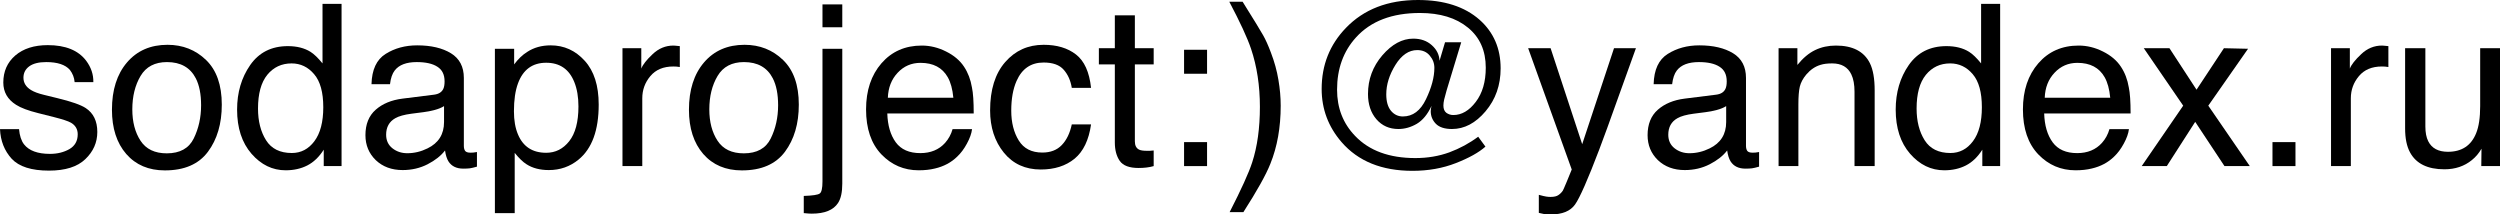 <?xml version="1.0" encoding="UTF-8"?> <svg xmlns="http://www.w3.org/2000/svg" viewBox="0 0 166.348 14.268" fill="none"><path d="M1.267 8.591C1.306 9.031 1.416 9.368 1.597 9.602C1.929 10.027 2.505 10.239 3.325 10.239C3.813 10.239 4.243 10.134 4.614 9.924C4.985 9.709 5.171 9.38 5.171 8.936C5.171 8.599 5.022 8.342 4.724 8.166C4.534 8.059 4.158 7.935 3.596 7.793L2.549 7.529C1.88 7.363 1.387 7.178 1.069 6.973C0.503 6.616 0.22 6.123 0.22 5.493C0.22 4.751 0.486 4.15 1.018 3.691C1.555 3.232 2.275 3.003 3.179 3.003C4.36 3.003 5.212 3.35 5.735 4.043C6.062 4.482 6.221 4.956 6.211 5.464H4.966C4.941 5.166 4.836 4.895 4.651 4.651C4.348 4.304 3.823 4.131 3.076 4.131C2.578 4.131 2.2 4.226 1.941 4.417C1.687 4.607 1.56 4.858 1.56 5.171C1.56 5.513 1.729 5.786 2.065 5.991C2.261 6.113 2.549 6.221 2.93 6.313L3.801 6.526C4.749 6.755 5.383 6.978 5.706 7.192C6.218 7.529 6.475 8.059 6.475 8.782C6.475 9.48 6.208 10.083 5.676 10.591C5.149 11.099 4.343 11.353 3.259 11.353C2.092 11.353 1.265 11.089 0.776 10.562C0.293 10.029 0.034 9.373 0 8.591H1.267Z" fill="black"></path><path d="M11.096 10.203C11.97 10.203 12.568 9.873 12.891 9.214C13.218 8.55 13.381 7.812 13.381 7.002C13.381 6.27 13.264 5.674 13.03 5.215C12.659 4.492 12.019 4.131 11.111 4.131C10.305 4.131 9.719 4.438 9.353 5.054C8.987 5.669 8.804 6.411 8.804 7.28C8.804 8.115 8.987 8.811 9.353 9.368C9.719 9.924 10.3 10.203 11.096 10.203ZM11.147 2.981C12.158 2.981 13.013 3.318 13.711 3.992C14.409 4.666 14.758 5.657 14.758 6.965C14.758 8.23 14.451 9.275 13.835 10.1C13.22 10.925 12.266 11.338 10.972 11.338C9.893 11.338 9.036 10.974 8.401 10.247C7.766 9.514 7.449 8.533 7.449 7.302C7.449 5.984 7.783 4.934 8.452 4.153C9.121 3.372 10.02 2.981 11.147 2.981Z" fill="black"></path><path d="M17.168 7.222C17.168 8.062 17.346 8.765 17.703 9.331C18.059 9.897 18.63 10.181 19.416 10.181C20.027 10.181 20.527 9.919 20.918 9.397C21.313 8.87 21.511 8.115 21.511 7.134C21.511 6.143 21.309 5.41 20.903 4.937C20.498 4.458 19.998 4.219 19.402 4.219C18.738 4.219 18.198 4.473 17.783 4.98C17.373 5.488 17.168 6.235 17.168 7.222ZM19.153 3.069C19.753 3.069 20.256 3.196 20.662 3.45C20.896 3.596 21.162 3.853 21.46 4.219V0.256H22.727V11.052H21.541V9.961C21.233 10.444 20.869 10.793 20.449 11.008C20.029 11.223 19.548 11.331 19.006 11.331C18.132 11.331 17.375 10.964 16.736 10.232C16.096 9.495 15.776 8.516 15.776 7.295C15.776 6.152 16.067 5.164 16.648 4.329C17.234 3.489 18.069 3.069 19.153 3.069Z" fill="black"></path><path d="M25.693 8.965C25.693 9.346 25.833 9.646 26.111 9.866C26.389 10.085 26.719 10.195 27.1 10.195C27.564 10.195 28.013 10.088 28.447 9.873C29.18 9.517 29.546 8.933 29.546 8.123V7.061C29.385 7.163 29.177 7.249 28.923 7.317C28.669 7.385 28.42 7.434 28.176 7.463L27.378 7.566C26.899 7.629 26.54 7.729 26.301 7.866C25.896 8.096 25.693 8.462 25.693 8.965ZM28.887 6.299C29.19 6.26 29.392 6.133 29.495 5.918C29.553 5.801 29.582 5.632 29.582 5.413C29.582 4.963 29.421 4.639 29.099 4.438C28.782 4.233 28.325 4.131 27.73 4.131C27.041 4.131 26.553 4.316 26.265 4.688C26.104 4.893 25.998 5.198 25.95 5.603H24.719C24.744 4.636 25.056 3.965 25.657 3.589C26.262 3.208 26.963 3.018 27.759 3.018C28.682 3.018 29.431 3.193 30.007 3.545C30.578 3.896 30.864 4.443 30.864 5.186V9.705C30.864 9.841 30.891 9.951 30.945 10.034C31.003 10.117 31.123 10.159 31.304 10.159C31.362 10.159 31.428 10.156 31.501 10.151C31.575 10.142 31.653 10.129 31.736 10.115V11.089C31.531 11.147 31.375 11.184 31.267 11.199C31.16 11.213 31.013 11.221 30.828 11.221C30.373 11.221 30.044 11.06 29.839 10.737C29.732 10.566 29.656 10.325 29.612 10.012C29.343 10.364 28.957 10.669 28.455 10.928C27.952 11.187 27.397 11.316 26.792 11.316C26.064 11.316 25.469 11.096 25.005 10.657C24.546 10.212 24.316 9.658 24.316 8.994C24.316 8.267 24.543 7.703 24.998 7.302C25.452 6.902 26.047 6.655 26.785 6.562L28.887 6.299Z" fill="black"></path><path d="M36.343 10.166C36.958 10.166 37.468 9.91 37.874 9.397C38.284 8.879 38.489 8.108 38.489 7.083C38.489 6.458 38.398 5.92 38.218 5.471C37.876 4.607 37.251 4.175 36.343 4.175C35.43 4.175 34.805 4.631 34.468 5.544C34.287 6.033 34.197 6.653 34.197 7.405C34.197 8.01 34.287 8.525 34.468 8.95C34.81 9.761 35.435 10.166 36.343 10.166ZM32.93 3.245H34.211V4.285C34.475 3.928 34.763 3.652 35.076 3.457C35.52 3.164 36.042 3.018 36.643 3.018C37.532 3.018 38.286 3.359 38.906 4.043C39.526 4.722 39.837 5.693 39.837 6.958C39.837 8.667 39.39 9.888 38.496 10.62C37.93 11.084 37.271 11.316 36.519 11.316C35.928 11.316 35.432 11.187 35.032 10.928C34.797 10.781 34.536 10.53 34.248 10.173V14.18H32.93V3.245Z" fill="black"></path><path d="M41.419 3.208H42.671V4.563C42.773 4.299 43.025 3.979 43.425 3.604C43.826 3.223 44.287 3.032 44.809 3.032C44.834 3.032 44.875 3.035 44.934 3.04C44.993 3.044 45.093 3.054 45.234 3.069V4.46C45.156 4.446 45.083 4.436 45.015 4.431C44.951 4.426 44.88 4.424 44.802 4.424C44.138 4.424 43.628 4.639 43.271 5.068C42.915 5.493 42.737 5.984 42.737 6.541V11.052H41.419V3.208Z" fill="black"></path><path d="M49.49 10.203C50.364 10.203 50.962 9.873 51.284 9.214C51.611 8.55 51.775 7.812 51.775 7.002C51.775 6.27 51.658 5.674 51.423 5.215C51.052 4.492 50.413 4.131 49.504 4.131C48.699 4.131 48.113 4.438 47.747 5.054C47.38 5.669 47.197 6.411 47.197 7.28C47.197 8.115 47.38 8.811 47.747 9.368C48.113 9.924 48.694 10.203 49.49 10.203ZM49.541 2.981C50.552 2.981 51.406 3.318 52.105 3.992C52.803 4.666 53.152 5.657 53.152 6.965C53.152 8.23 52.844 9.275 52.229 10.1C51.614 10.925 50.659 11.338 49.365 11.338C48.286 11.338 47.429 10.974 46.794 10.247C46.16 9.514 45.842 8.533 45.842 7.302C45.842 5.984 46.177 4.934 46.846 4.153C47.515 3.372 48.413 2.981 49.541 2.981Z" fill="black"></path><path d="M56.045 1.816H54.727V0.293H56.045V1.816ZM53.482 13.037C54.072 13.018 54.426 12.964 54.544 12.876C54.665 12.793 54.727 12.527 54.727 12.078V3.245H56.045V12.217C56.045 12.788 55.952 13.215 55.767 13.499C55.459 13.977 54.875 14.216 54.016 14.216C53.953 14.216 53.884 14.214 53.811 14.209C53.743 14.204 53.633 14.194 53.482 14.18V13.037Z" fill="black"></path><path d="M61.333 3.032C61.89 3.032 62.429 3.164 62.952 3.428C63.474 3.687 63.872 4.023 64.146 4.438C64.409 4.834 64.585 5.295 64.673 5.823C64.751 6.184 64.79 6.76 64.79 7.551H59.04C59.065 8.347 59.253 8.987 59.604 9.47C59.956 9.949 60.501 10.188 61.238 10.188C61.926 10.188 62.476 9.961 62.886 9.507C63.12 9.243 63.286 8.938 63.384 8.591H64.68C64.646 8.879 64.531 9.202 64.336 9.558C64.146 9.91 63.931 10.198 63.691 10.422C63.291 10.813 62.795 11.077 62.205 11.213C61.887 11.292 61.528 11.331 61.128 11.331C60.151 11.331 59.324 10.977 58.645 10.269C57.966 9.556 57.627 8.56 57.627 7.28C57.627 6.021 57.969 4.998 58.652 4.211C59.336 3.425 60.23 3.032 61.333 3.032ZM63.435 6.504C63.381 5.933 63.257 5.476 63.061 5.134C62.7 4.5 62.097 4.182 61.252 4.182C60.647 4.182 60.139 4.402 59.729 4.841C59.319 5.276 59.102 5.83 59.077 6.504H63.435Z" fill="black"></path><path d="M69.441 2.981C70.325 2.981 71.042 3.196 71.594 3.625C72.151 4.055 72.485 4.795 72.598 5.845H71.316C71.238 5.361 71.06 4.961 70.781 4.644C70.503 4.321 70.056 4.16 69.441 4.16C68.601 4.16 68 4.57 67.639 5.391C67.405 5.923 67.288 6.58 67.288 7.361C67.288 8.147 67.454 8.809 67.786 9.346C68.118 9.883 68.64 10.151 69.353 10.151C69.9 10.151 70.332 9.985 70.649 9.653C70.972 9.316 71.194 8.857 71.316 8.276H72.598C72.451 9.316 72.085 10.078 71.499 10.562C70.913 11.04 70.163 11.279 69.251 11.279C68.225 11.279 67.407 10.906 66.797 10.159C66.187 9.407 65.881 8.469 65.881 7.346C65.881 5.969 66.216 4.897 66.885 4.131C67.554 3.364 68.406 2.981 69.441 2.981Z" fill="black"></path><path d="M74.18 1.018H75.513V3.208H76.765V4.285H75.513V9.404C75.513 9.678 75.606 9.861 75.791 9.954C75.893 10.007 76.064 10.034 76.304 10.034C76.367 10.034 76.435 10.034 76.509 10.034C76.582 10.029 76.668 10.022 76.765 10.012V11.052C76.614 11.096 76.455 11.128 76.289 11.147C76.128 11.167 75.952 11.177 75.762 11.177C75.146 11.177 74.729 11.021 74.509 10.708C74.289 10.391 74.18 9.98 74.18 9.478V4.285H73.118V3.208H74.18V1.018Z" fill="black"></path><path d="M78.787 3.311H80.317V4.907H78.787V3.311ZM78.787 9.456H80.317V11.052H78.787V9.456Z" fill="black"></path><path d="M81.819 14.114C82.595 12.6 83.096 11.497 83.32 10.803C83.662 9.753 83.833 8.523 83.833 7.112C83.833 5.701 83.635 4.409 83.24 3.237C82.995 2.515 82.515 1.475 81.797 0.117H82.683C83.435 1.318 83.889 2.061 84.046 2.344C84.207 2.622 84.38 3.008 84.566 3.501C84.8 4.111 84.966 4.714 85.064 5.31C85.166 5.906 85.217 6.479 85.217 7.031C85.217 8.477 84.988 9.766 84.529 10.898C84.241 11.626 83.643 12.698 82.734 14.114H81.819Z" fill="black"></path><path d="M95.442 4.512C95.442 4.209 95.339 3.938 95.134 3.699C94.934 3.455 94.656 3.333 94.299 3.333C93.743 3.333 93.259 3.662 92.849 4.321C92.444 4.976 92.241 5.627 92.241 6.277C92.241 6.755 92.346 7.122 92.556 7.375C92.766 7.625 93.03 7.749 93.347 7.749C94.006 7.749 94.519 7.366 94.885 6.599C95.256 5.828 95.442 5.132 95.442 4.512ZM93.984 11.367C91.943 11.367 90.371 10.73 89.267 9.456C88.384 8.435 87.942 7.256 87.942 5.918C87.942 4.326 88.479 2.974 89.553 1.86C90.745 0.62 92.344 0 94.351 0C96.089 0 97.456 0.439 98.452 1.318C99.385 2.148 99.851 3.225 99.851 4.548C99.851 5.662 99.517 6.614 98.848 7.405C98.184 8.191 97.439 8.584 96.614 8.584C96.13 8.584 95.774 8.469 95.544 8.24C95.315 8.005 95.2 7.725 95.2 7.397C95.2 7.344 95.205 7.288 95.215 7.229C95.225 7.17 95.237 7.109 95.252 7.046C94.993 7.607 94.666 8.005 94.27 8.24C93.875 8.469 93.467 8.584 93.047 8.584C92.446 8.584 91.958 8.367 91.582 7.932C91.211 7.498 91.025 6.938 91.025 6.255C91.025 5.283 91.343 4.426 91.978 3.684C92.617 2.942 93.303 2.571 94.036 2.571C94.534 2.571 94.944 2.715 95.266 3.003C95.593 3.291 95.767 3.638 95.786 4.043L96.152 2.812H97.229L96.255 6.021C96.182 6.27 96.128 6.47 96.094 6.621C96.06 6.772 96.043 6.907 96.043 7.024C96.043 7.244 96.108 7.405 96.24 7.507C96.377 7.605 96.531 7.654 96.702 7.654C97.258 7.654 97.756 7.363 98.196 6.782C98.64 6.201 98.862 5.442 98.862 4.504C98.862 3.372 98.467 2.483 97.676 1.838C96.885 1.189 95.82 0.864 94.482 0.864C92.627 0.864 91.208 1.406 90.227 2.49C89.387 3.413 88.967 4.573 88.967 5.969C88.967 7.19 89.368 8.215 90.168 9.045C91.106 10.027 92.441 10.518 94.175 10.518C94.985 10.518 95.74 10.391 96.438 10.137C97.136 9.878 97.776 9.531 98.357 9.097L98.84 9.756C98.401 10.146 97.744 10.513 96.87 10.854C95.996 11.196 95.034 11.367 93.984 11.367Z" fill="black"></path><path d="M107.395 3.208H108.853C108.667 3.711 108.254 4.858 107.615 6.65C107.136 7.998 106.736 9.097 106.414 9.946C105.652 11.948 105.115 13.169 104.802 13.608C104.49 14.048 103.953 14.268 103.191 14.268C103.005 14.268 102.861 14.26 102.759 14.246C102.661 14.231 102.539 14.204 102.392 14.165V12.964C102.622 13.027 102.788 13.066 102.891 13.081C102.993 13.096 103.084 13.103 103.162 13.103C103.406 13.103 103.584 13.062 103.696 12.979C103.813 12.9 103.911 12.803 103.989 12.686C104.014 12.646 104.102 12.446 104.253 12.085C104.404 11.724 104.514 11.455 104.582 11.279L101.682 3.208H103.176L105.278 9.595L107.395 3.208Z" fill="black"></path><path d="M111.006 8.965C111.006 9.346 111.145 9.646 111.423 9.866C111.702 10.085 112.031 10.195 112.412 10.195C112.876 10.195 113.325 10.088 113.76 9.873C114.492 9.517 114.858 8.933 114.858 8.123V7.061C114.697 7.163 114.49 7.249 114.236 7.317C113.982 7.385 113.733 7.434 113.489 7.463L112.691 7.566C112.212 7.629 111.853 7.729 111.614 7.866C111.208 8.096 111.006 8.462 111.006 8.965ZM114.199 6.299C114.502 6.26 114.705 6.133 114.807 5.918C114.866 5.801 114.895 5.632 114.895 5.413C114.895 4.963 114.734 4.639 114.412 4.438C114.094 4.233 113.638 4.131 113.042 4.131C112.354 4.131 111.865 4.316 111.577 4.688C111.416 4.893 111.311 5.198 111.262 5.603H110.032C110.056 4.636 110.369 3.965 110.969 3.589C111.575 3.208 112.275 3.018 113.071 3.018C113.994 3.018 114.744 3.193 115.32 3.545C115.891 3.896 116.177 4.443 116.177 5.186V9.705C116.177 9.841 116.204 9.951 116.257 10.034C116.316 10.117 116.436 10.159 116.616 10.159C116.675 10.159 116.741 10.156 116.814 10.151C116.887 10.142 116.965 10.129 117.048 10.115V11.089C116.843 11.147 116.687 11.184 116.579 11.199C116.472 11.213 116.326 11.221 116.14 11.221C115.686 11.221 115.356 11.06 115.151 10.737C115.044 10.566 114.968 10.325 114.924 10.012C114.656 10.364 114.27 10.669 113.767 10.928C113.264 11.187 112.71 11.316 112.105 11.316C111.377 11.316 110.781 11.096 110.317 10.657C109.858 10.212 109.629 9.658 109.629 8.994C109.629 8.267 109.856 7.703 110.31 7.302C110.764 6.902 111.36 6.655 112.097 6.562L114.199 6.299Z" fill="black"></path><path d="M118.345 3.208H119.597V4.321C119.968 3.862 120.361 3.533 120.776 3.333C121.192 3.132 121.653 3.032 122.161 3.032C123.274 3.032 124.026 3.42 124.417 4.197C124.631 4.622 124.739 5.229 124.739 6.021V11.052H123.398V6.108C123.398 5.63 123.328 5.244 123.186 4.951C122.952 4.463 122.527 4.219 121.912 4.219C121.599 4.219 121.343 4.25 121.143 4.314C120.781 4.421 120.464 4.636 120.19 4.958C119.971 5.217 119.827 5.486 119.758 5.764C119.695 6.038 119.663 6.431 119.663 6.943V11.052H118.345V3.208Z" fill="black"></path><path d="M127.529 7.222C127.529 8.062 127.708 8.765 128.064 9.331C128.42 9.897 128.992 10.181 129.778 10.181C130.388 10.181 130.889 9.919 131.279 9.397C131.675 8.87 131.872 8.115 131.872 7.134C131.872 6.143 131.67 5.41 131.265 4.937C130.859 4.458 130.359 4.219 129.763 4.219C129.099 4.219 128.56 4.473 128.145 4.98C127.734 5.488 127.529 6.235 127.529 7.222ZM129.514 3.069C130.115 3.069 130.618 3.196 131.023 3.45C131.257 3.596 131.524 3.853 131.821 4.219V0.256H133.088V11.052H131.902V9.961C131.594 10.444 131.231 10.793 130.81 11.008C130.391 11.223 129.91 11.331 129.368 11.331C128.494 11.331 127.737 10.964 127.097 10.232C126.457 9.495 126.138 8.516 126.138 7.295C126.138 6.152 126.428 5.164 127.009 4.329C127.595 3.489 128.43 3.069 129.514 3.069Z" fill="black"></path><path d="M138.311 3.032C138.867 3.032 139.407 3.164 139.929 3.428C140.452 3.687 140.85 4.023 141.123 4.438C141.387 4.834 141.563 5.295 141.65 5.823C141.728 6.184 141.768 6.76 141.768 7.551H136.018C136.042 8.347 136.23 8.987 136.582 9.47C136.934 9.949 137.478 10.188 138.215 10.188C138.904 10.188 139.453 9.961 139.863 9.507C140.098 9.243 140.264 8.938 140.361 8.591H141.658C141.624 8.879 141.509 9.202 141.314 9.558C141.123 9.91 140.908 10.198 140.669 10.422C140.269 10.813 139.773 11.077 139.182 11.213C138.865 11.292 138.506 11.331 138.106 11.331C137.129 11.331 136.301 10.977 135.623 10.269C134.944 9.556 134.604 8.56 134.604 7.28C134.604 6.021 134.946 4.998 135.63 4.211C136.313 3.425 137.207 3.032 138.311 3.032ZM140.413 6.504C140.359 5.933 140.234 5.476 140.039 5.134C139.678 4.5 139.075 4.182 138.23 4.182C137.624 4.182 137.117 4.402 136.707 4.841C136.296 5.276 136.079 5.83 136.055 6.504H140.413Z" fill="black"></path><path d="M142.646 3.208H144.353L146.155 5.969L147.978 3.208L149.583 3.245L146.938 7.031L149.7 11.052H148.015L146.067 8.108L144.177 11.052H142.507L145.268 7.031L142.646 3.208Z" fill="black"></path><path d="M151.209 9.456H152.739V11.052H151.209V9.456Z" fill="black"></path><path d="M155.105 3.208H156.357V4.563C156.46 4.299 156.711 3.979 157.112 3.604C157.512 3.223 157.974 3.032 158.496 3.032C158.521 3.032 158.562 3.035 158.62 3.04C158.679 3.044 158.779 3.054 158.921 3.069V4.46C158.843 4.446 158.77 4.436 158.701 4.431C158.638 4.426 158.567 4.424 158.489 4.424C157.825 4.424 157.314 4.639 156.958 5.068C156.602 5.493 156.423 5.984 156.423 6.541V11.052H155.105V3.208Z" fill="black"></path><path d="M161.382 3.208V8.416C161.382 8.816 161.445 9.143 161.572 9.397C161.807 9.866 162.244 10.1 162.883 10.1C163.801 10.1 164.426 9.69 164.758 8.87C164.939 8.43 165.029 7.827 165.029 7.061V3.208H166.348V11.052H165.103L165.117 9.895C164.946 10.193 164.734 10.444 164.48 10.649C163.977 11.06 163.367 11.265 162.649 11.265C161.531 11.265 160.769 10.891 160.364 10.144C160.144 9.744 160.034 9.209 160.034 8.54V3.208H161.382Z" fill="black"></path></svg> 